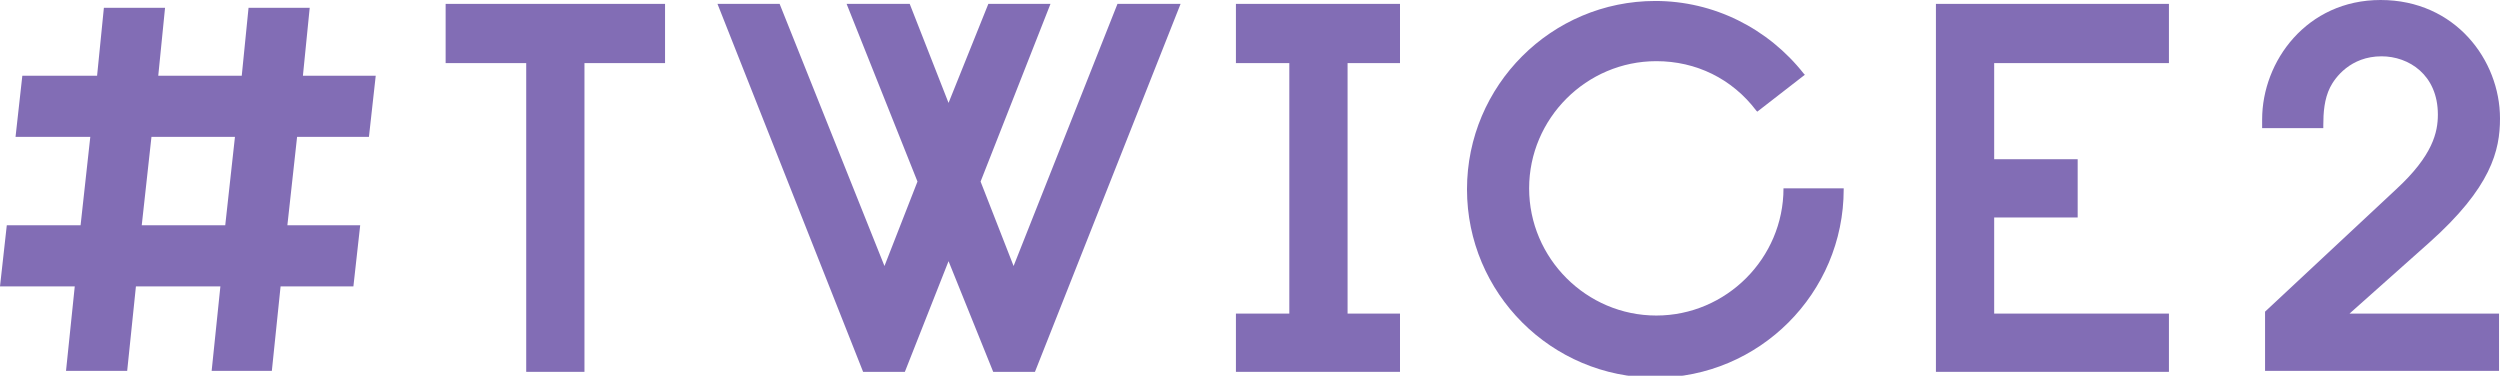 <?xml version="1.0" encoding="utf-8"?>
<svg version="1.1" xmlns="http://www.w3.org/2000/svg" xmlns:xlink="http://www.w3.org/1999/xlink" viewBox="0 0 257.5 38.7" style="fill:#826db5;">
<g>
	<g>
		<g>
			<g>
				<polygon points="68.5,0.4 45.9,0.4 45.9,6.5 54.2,6.5 54.2,38.3 60.2,38.3 60.2,6.5 68.5,6.5 				"/>
				<polygon points="144.2,6.5 144.2,0.4 127.3,0.4 127.3,6.5 132.8,6.5 132.8,32.3 127.3,32.3 127.3,38.3 132.8,38.3 138.8,38.3 
					144.2,38.3 144.2,32.3 138.8,32.3 138.8,6.5 				"/>
				<polygon points="223.4,6.5 223.4,0.4 199.4,0.4 199.4,16.4 199.4,22.4 199.4,38.3 223.4,38.3 223.4,32.3 205.4,32.3 205.4,22.4 
					214,22.4 214,16.4 205.4,16.4 205.4,6.5 				"/>
				<polygon points="115.1,0.4 104.4,27.4 101,18.7 108.2,0.4 101.8,0.4 97.7,10.6 93.7,0.4 87.2,0.4 94.5,18.7 91.1,27.4 80.3,0.4 
					73.9,0.4 88.9,38.3 93.2,38.3 97.7,26.9 102.3,38.3 106.6,38.3 121.6,0.4 				"/>
				<g>
					<path d="M183.7,19.3v0.1c0,7.2-5.9,13.1-13.1,13.1s-13.1-5.9-13.1-13.1c0-7.2,5.9-13.1,13.1-13.1c4.1,0,7.8,1.8,10.3,5.1
						l0.1,0.1l4.9-3.8l-0.1-0.1c-3.7-4.7-9.3-7.5-15.3-7.5c-10.7,0-19.4,8.7-19.4,19.4c0,10.7,8.7,19.4,19.4,19.4
						c10.7,0,19.4-8.7,19.4-19.4v-0.1H183.7z"/>
				</g>
			</g>
		</g>
		<path d="M250.2,25c6.4-5.7,7.3-9.5,7.3-12.8c0-6-4.6-12.2-12.3-12.2C237.6,0,233,6.3,233,12.3c0,0.3,0,0.5,0,0.7l0,0.2h6.3l0-0.3
			c0-1.3,0.1-2.7,0.7-3.9c0.5-1,2.1-3.2,5.3-3.2c2.8,0,5.8,1.9,5.8,6c0,1.8-0.5,4.2-4.3,7.7l-13.5,12.6v6.1h24.1v-5.9H242L250.2,25z
			"/>
	</g>
	<g>
		<g>
			<path d="M38,14.1l0.7-6.3h-7.5l0.7-7h-6.3l-0.7,7h-8.6l0.7-7h-6.3l-0.7,7H2.3l-0.7,6.3h7.7l-1,9.1H0.7L0,29.5h7.7l-0.9,8.7h6.3
				l0.9-8.7h8.7l-0.9,8.7H28l0.9-8.7h7.5l0.7-6.3h-7.5l1-9.1H38z M24.2,14.1l-1,9.1h-8.6l1-9.1H24.2z"/>
		</g>
	</g>
</g>
</svg>
